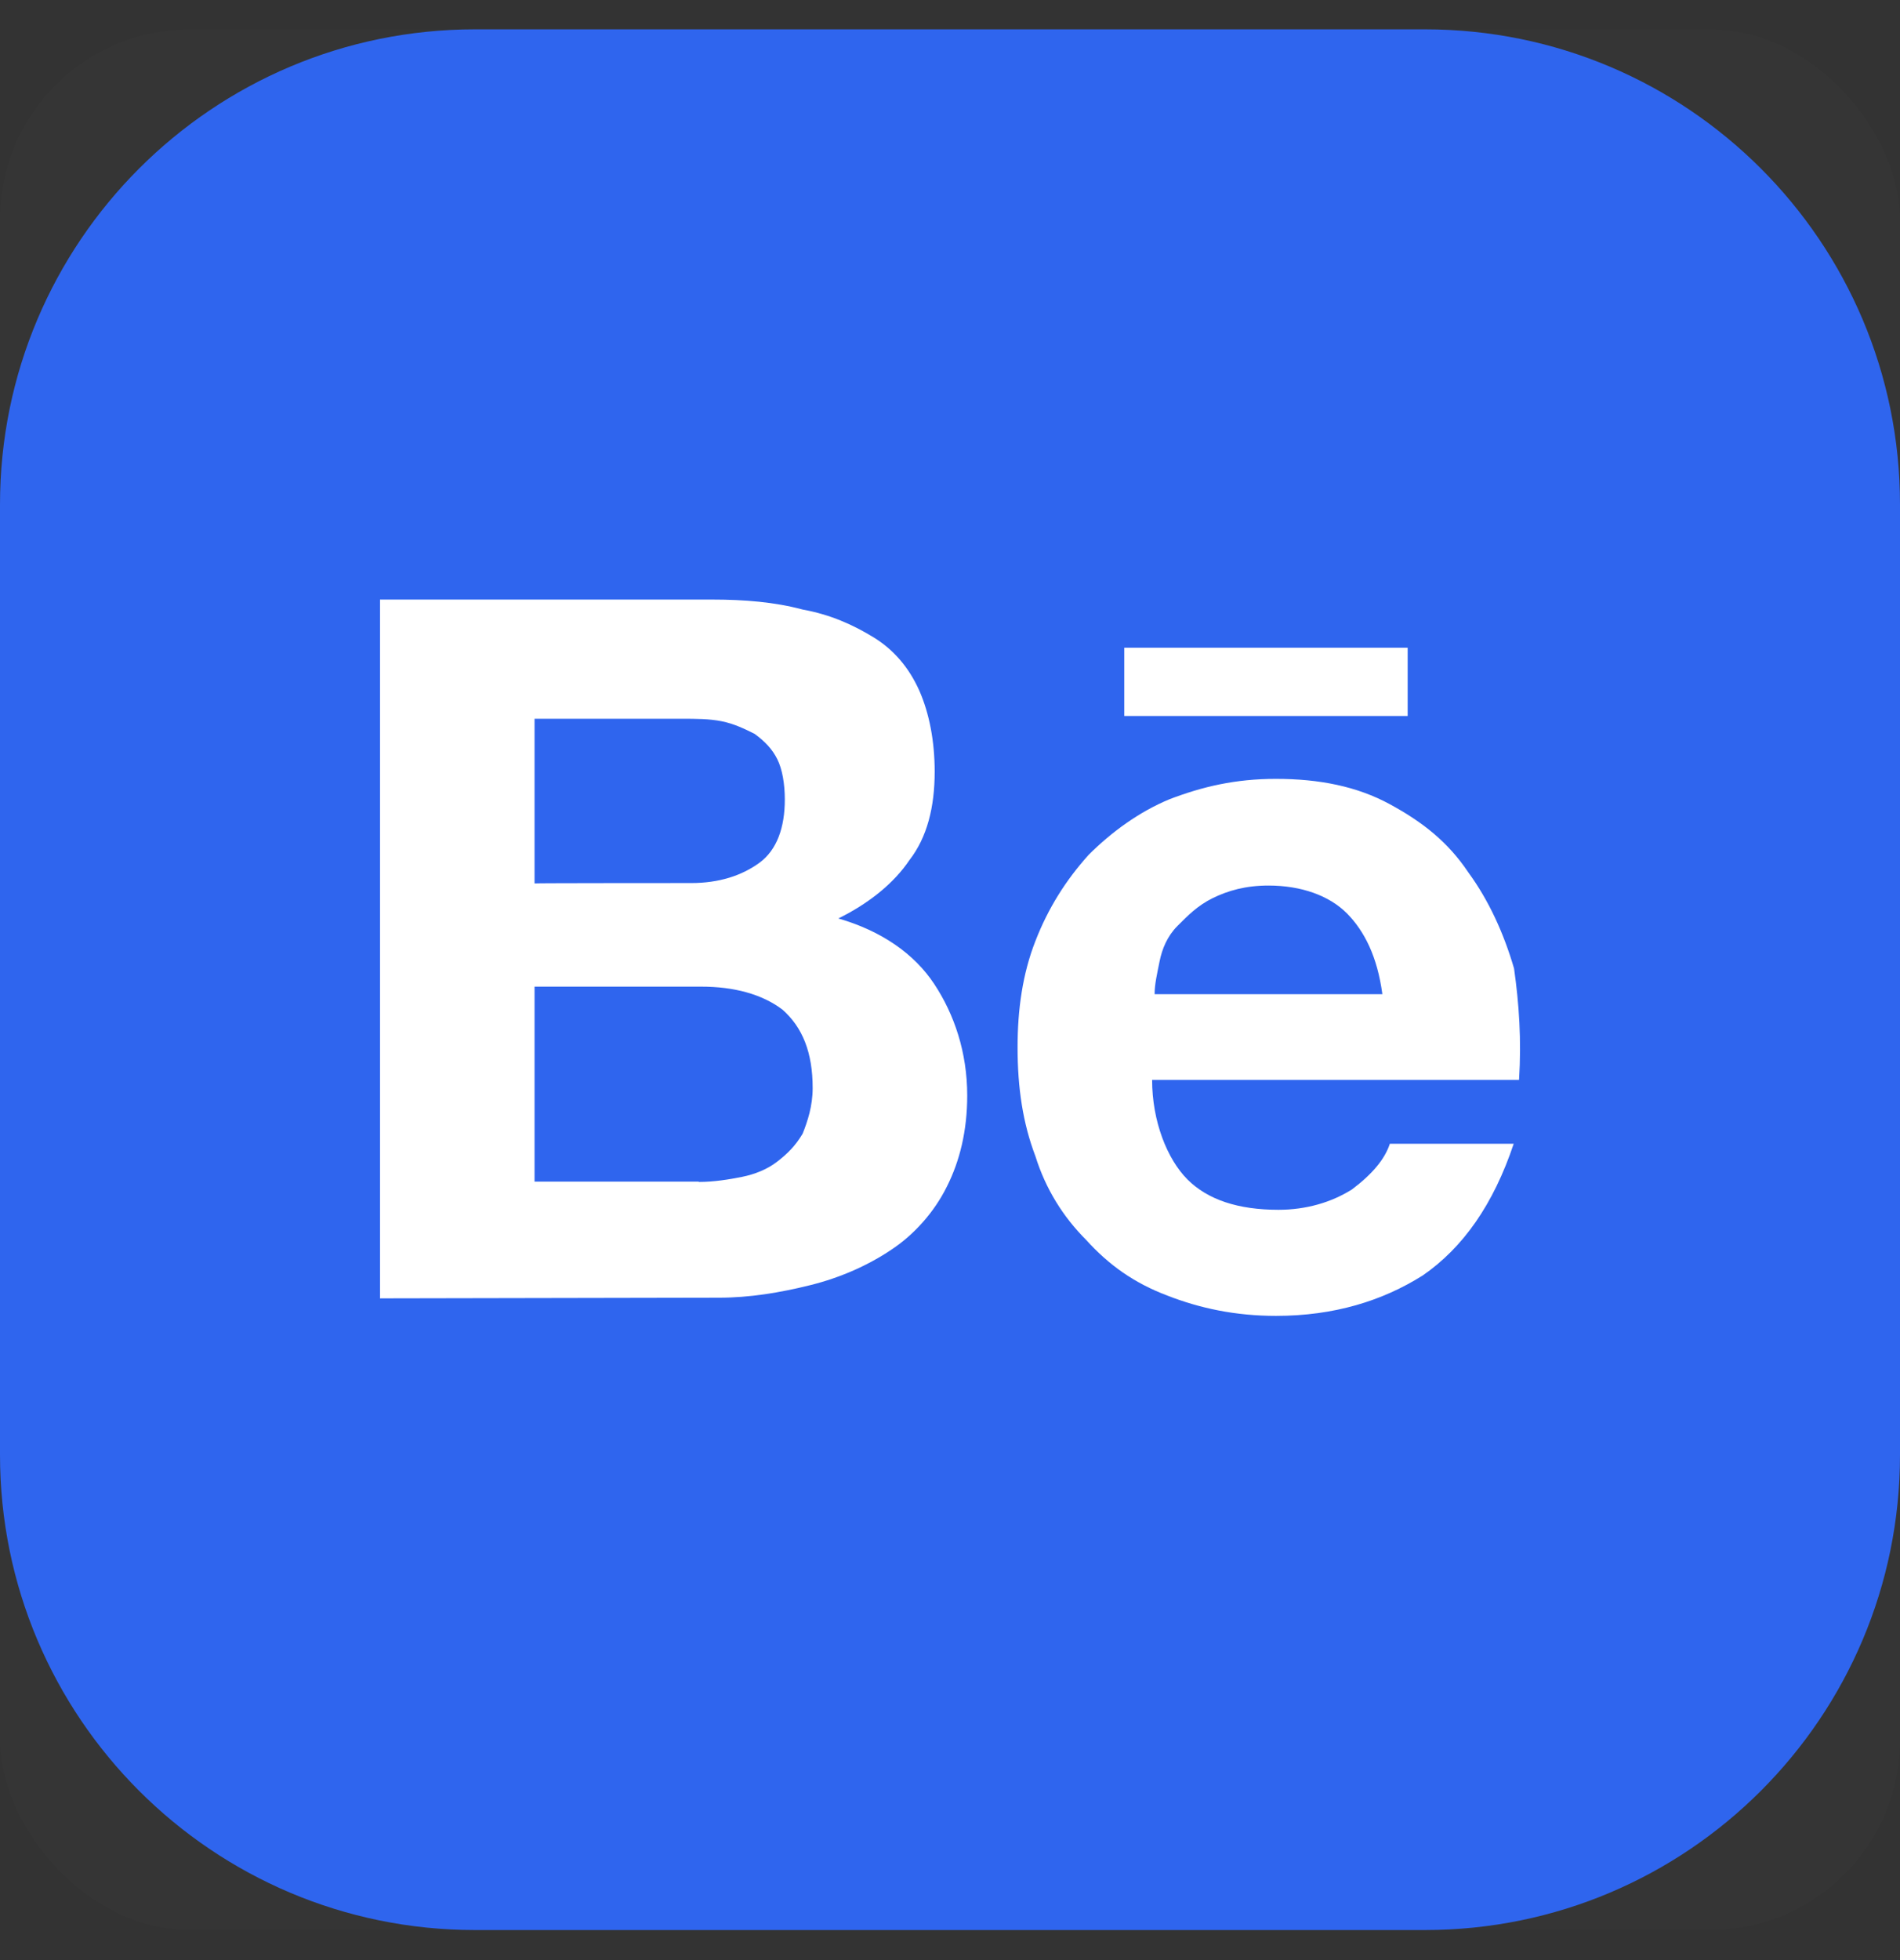 <svg xmlns="http://www.w3.org/2000/svg" width="32" height="33" viewBox="0 0 32 33" fill="none"><rect x="0" y="0" width="32" height="33" fill="#333333" stroke="none"/><g clip-path="url(#clip0_21_2197)"><rect y="0.494" width="32" height="32" rx="3.2" fill="white" fill-opacity="0.01"></rect><path d="M24 0.494H8C3.582 0.494 0 4.075 0 8.494V24.494C0 28.912 3.582 32.494 8 32.494H24C28.418 32.494 32 28.912 32 24.494V8.494C32 4.075 28.418 0.494 24 0.494Z" fill="#2F65EE"></path><path d="M11.985 10.094C12.538 10.094 13.049 10.136 13.518 10.262C13.987 10.347 14.372 10.521 14.714 10.731C15.057 10.942 15.31 11.242 15.483 11.627C15.652 12.012 15.742 12.48 15.742 12.992C15.742 13.587 15.615 14.098 15.315 14.483C15.057 14.867 14.635 15.21 14.119 15.463C14.846 15.673 15.399 16.058 15.736 16.569C16.073 17.08 16.29 17.718 16.29 18.445C16.29 19.04 16.163 19.551 15.947 19.978C15.736 20.405 15.394 20.789 15.009 21.042C14.625 21.3 14.156 21.511 13.645 21.637C13.134 21.764 12.623 21.848 12.111 21.848L6.4 21.859V10.094H11.985ZM11.643 14.867C12.111 14.867 12.496 14.741 12.791 14.525C13.086 14.309 13.218 13.929 13.218 13.46C13.218 13.202 13.176 12.949 13.091 12.781C13.007 12.612 12.881 12.48 12.707 12.354C12.538 12.27 12.364 12.185 12.154 12.143C11.943 12.101 11.727 12.101 11.474 12.101H9.003V14.873C9.003 14.867 11.643 14.867 11.643 14.867ZM11.769 19.899C12.027 19.899 12.28 19.857 12.496 19.814C12.707 19.772 12.923 19.688 13.091 19.556C13.26 19.425 13.392 19.298 13.518 19.087C13.602 18.877 13.687 18.619 13.687 18.318C13.687 17.723 13.518 17.296 13.176 16.996C12.833 16.738 12.364 16.611 11.811 16.611H9.003V19.894H11.769V19.899Z" fill="white"></path><path d="M19.999 19.857C20.341 20.199 20.853 20.368 21.532 20.368C22.001 20.368 22.428 20.241 22.77 20.025C23.113 19.767 23.324 19.514 23.408 19.256H25.494C25.152 20.278 24.641 21.005 23.961 21.474C23.282 21.901 22.47 22.154 21.49 22.154C20.81 22.154 20.21 22.027 19.657 21.811C19.103 21.601 18.677 21.3 18.292 20.874C17.907 20.489 17.612 20.02 17.439 19.467C17.228 18.914 17.138 18.318 17.138 17.633C17.138 16.996 17.222 16.395 17.439 15.842C17.654 15.289 17.95 14.82 18.334 14.393C18.719 14.008 19.188 13.666 19.699 13.455C20.252 13.244 20.805 13.113 21.49 13.113C22.217 13.113 22.855 13.239 23.408 13.54C23.961 13.84 24.388 14.177 24.73 14.688C25.073 15.157 25.326 15.71 25.5 16.306C25.584 16.901 25.626 17.502 25.584 18.181H19.404C19.404 18.877 19.657 19.514 19.999 19.857ZM22.686 15.378C22.386 15.078 21.917 14.909 21.364 14.909C20.979 14.909 20.684 14.994 20.426 15.12C20.168 15.246 19.999 15.421 19.831 15.589C19.662 15.758 19.572 15.974 19.53 16.184C19.488 16.395 19.446 16.569 19.446 16.738H23.282C23.197 16.105 22.981 15.679 22.686 15.378ZM18.935 10.905H23.708V12.054H18.935V10.905Z" fill="white"></path></g><defs><clipPath id="clip0_21_2197"><rect y="0.494" width="32" height="32" rx="3.2" fill="white"></rect></clipPath></defs></svg>